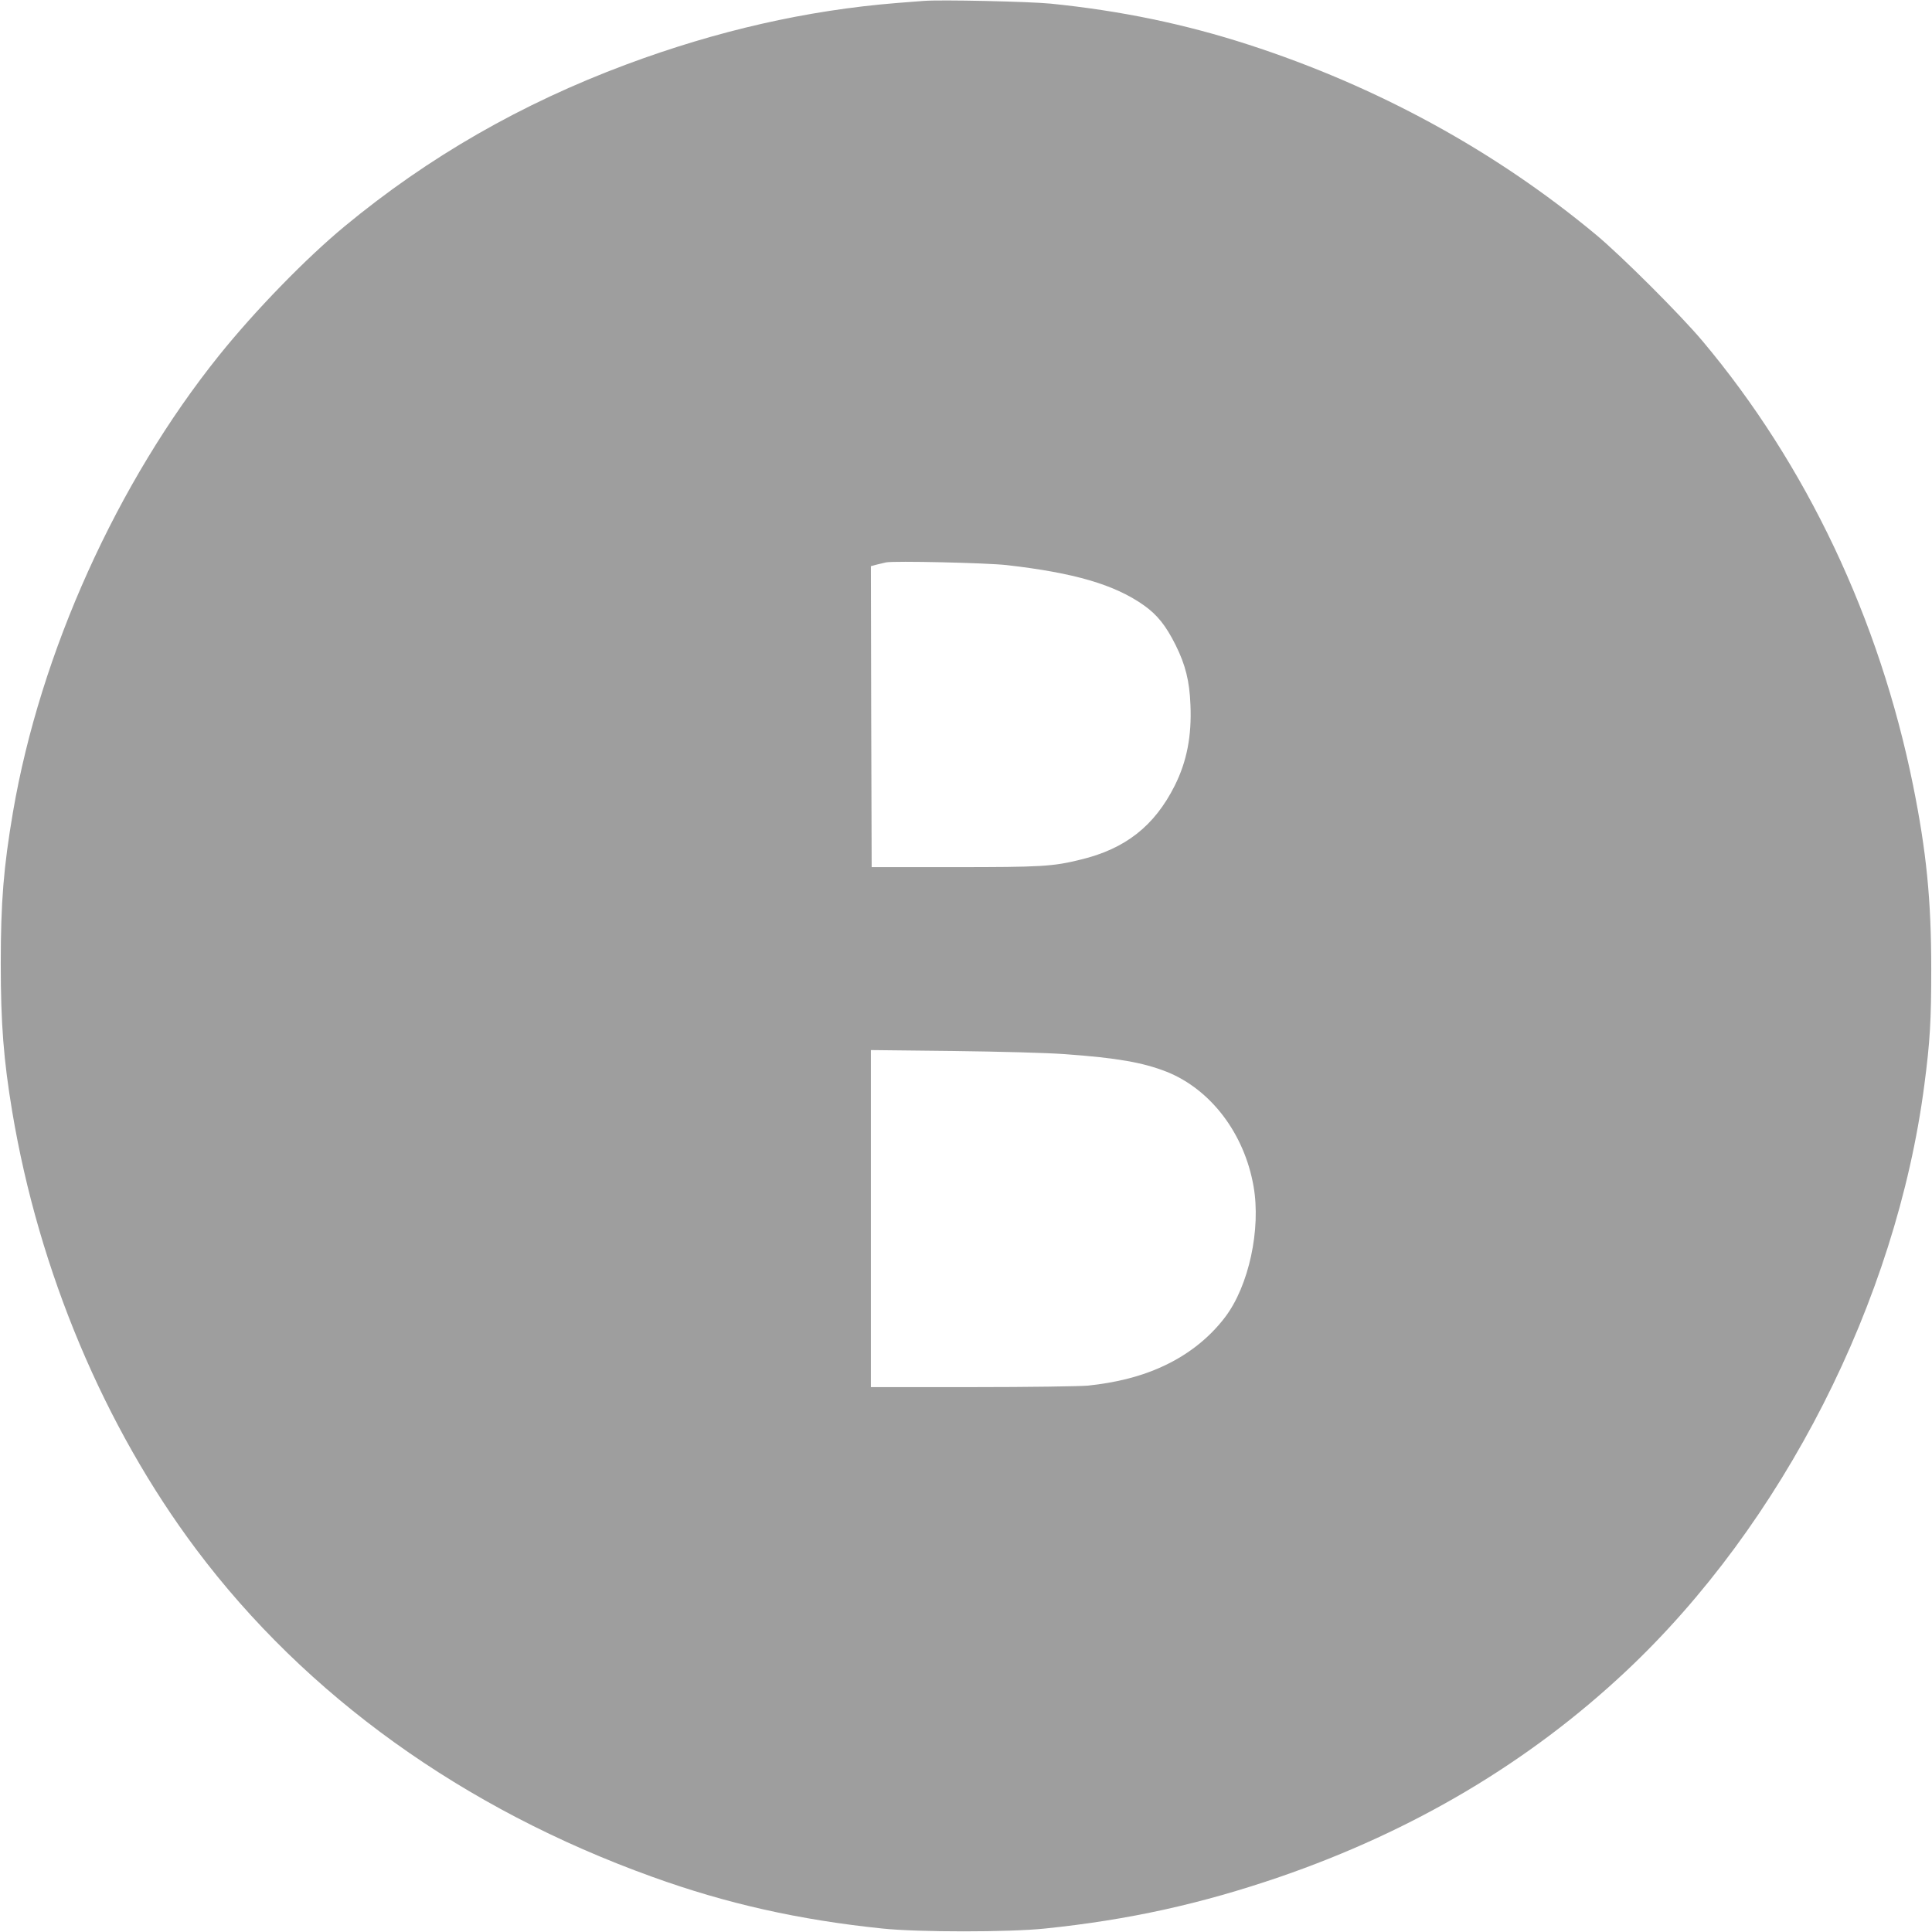 <?xml version="1.0" standalone="no"?>
<!DOCTYPE svg PUBLIC "-//W3C//DTD SVG 20010904//EN"
 "http://www.w3.org/TR/2001/REC-SVG-20010904/DTD/svg10.dtd">
<svg version="1.0" xmlns="http://www.w3.org/2000/svg"
 width="1280pt" height="1280pt" viewBox="0 0 1280 1280"
 preserveAspectRatio="xMidYMid meet">
<g transform="translate(0,1280) scale(0.1,-0.1)"
fill="#9e9e9e" stroke="none">
<path d="M6120 12794 c-25 -2 -106 -8 -180 -14 -594 -48 -1189 -183 -1790
-407 -697 -260 -1311 -613 -1865 -1071 -257 -212 -597 -562 -833 -856 -677
-843 -1185 -1969 -1366 -3026 -62 -364 -81 -595 -81 -1005 0 -397 19 -638 76
-980 177 -1058 610 -2088 1219 -2900 728 -971 1770 -1719 3020 -2169 492 -178
974 -286 1526 -343 238 -25 840 -25 1078 0 553 57 1033 163 1555 342 886 305
1652 760 2294 1363 1037 974 1789 2451 1976 3882 38 289 46 429 46 770 0 459
-32 778 -120 1215 -223 1105 -708 2127 -1395 2945 -146 174 -538 565 -705 704
-668 556 -1451 984 -2303 1260 -423 137 -847 225 -1312 272 -144 14 -731 27
-840 18z m550 -3738 c447 -51 714 -129 908 -266 89 -63 146 -134 211 -264 65
-131 92 -238 98 -396 9 -206 -24 -375 -104 -535 -134 -267 -327 -419 -623
-490 -185 -46 -261 -50 -840 -50 l-545 0 -3 997 -2 997 37 10 c21 5 49 12 63
15 54 11 668 -3 800 -18z m385 -3240 c347 -25 517 -55 675 -117 292 -117 514
-409 575 -758 50 -284 -31 -660 -188 -867 -110 -145 -259 -260 -439 -338 -132
-58 -289 -97 -469 -116 -52 -5 -392 -10 -766 -10 l-673 0 0 1116 0 1117 538
-6 c319 -4 622 -12 747 -21z"/>
</g>
</svg>
